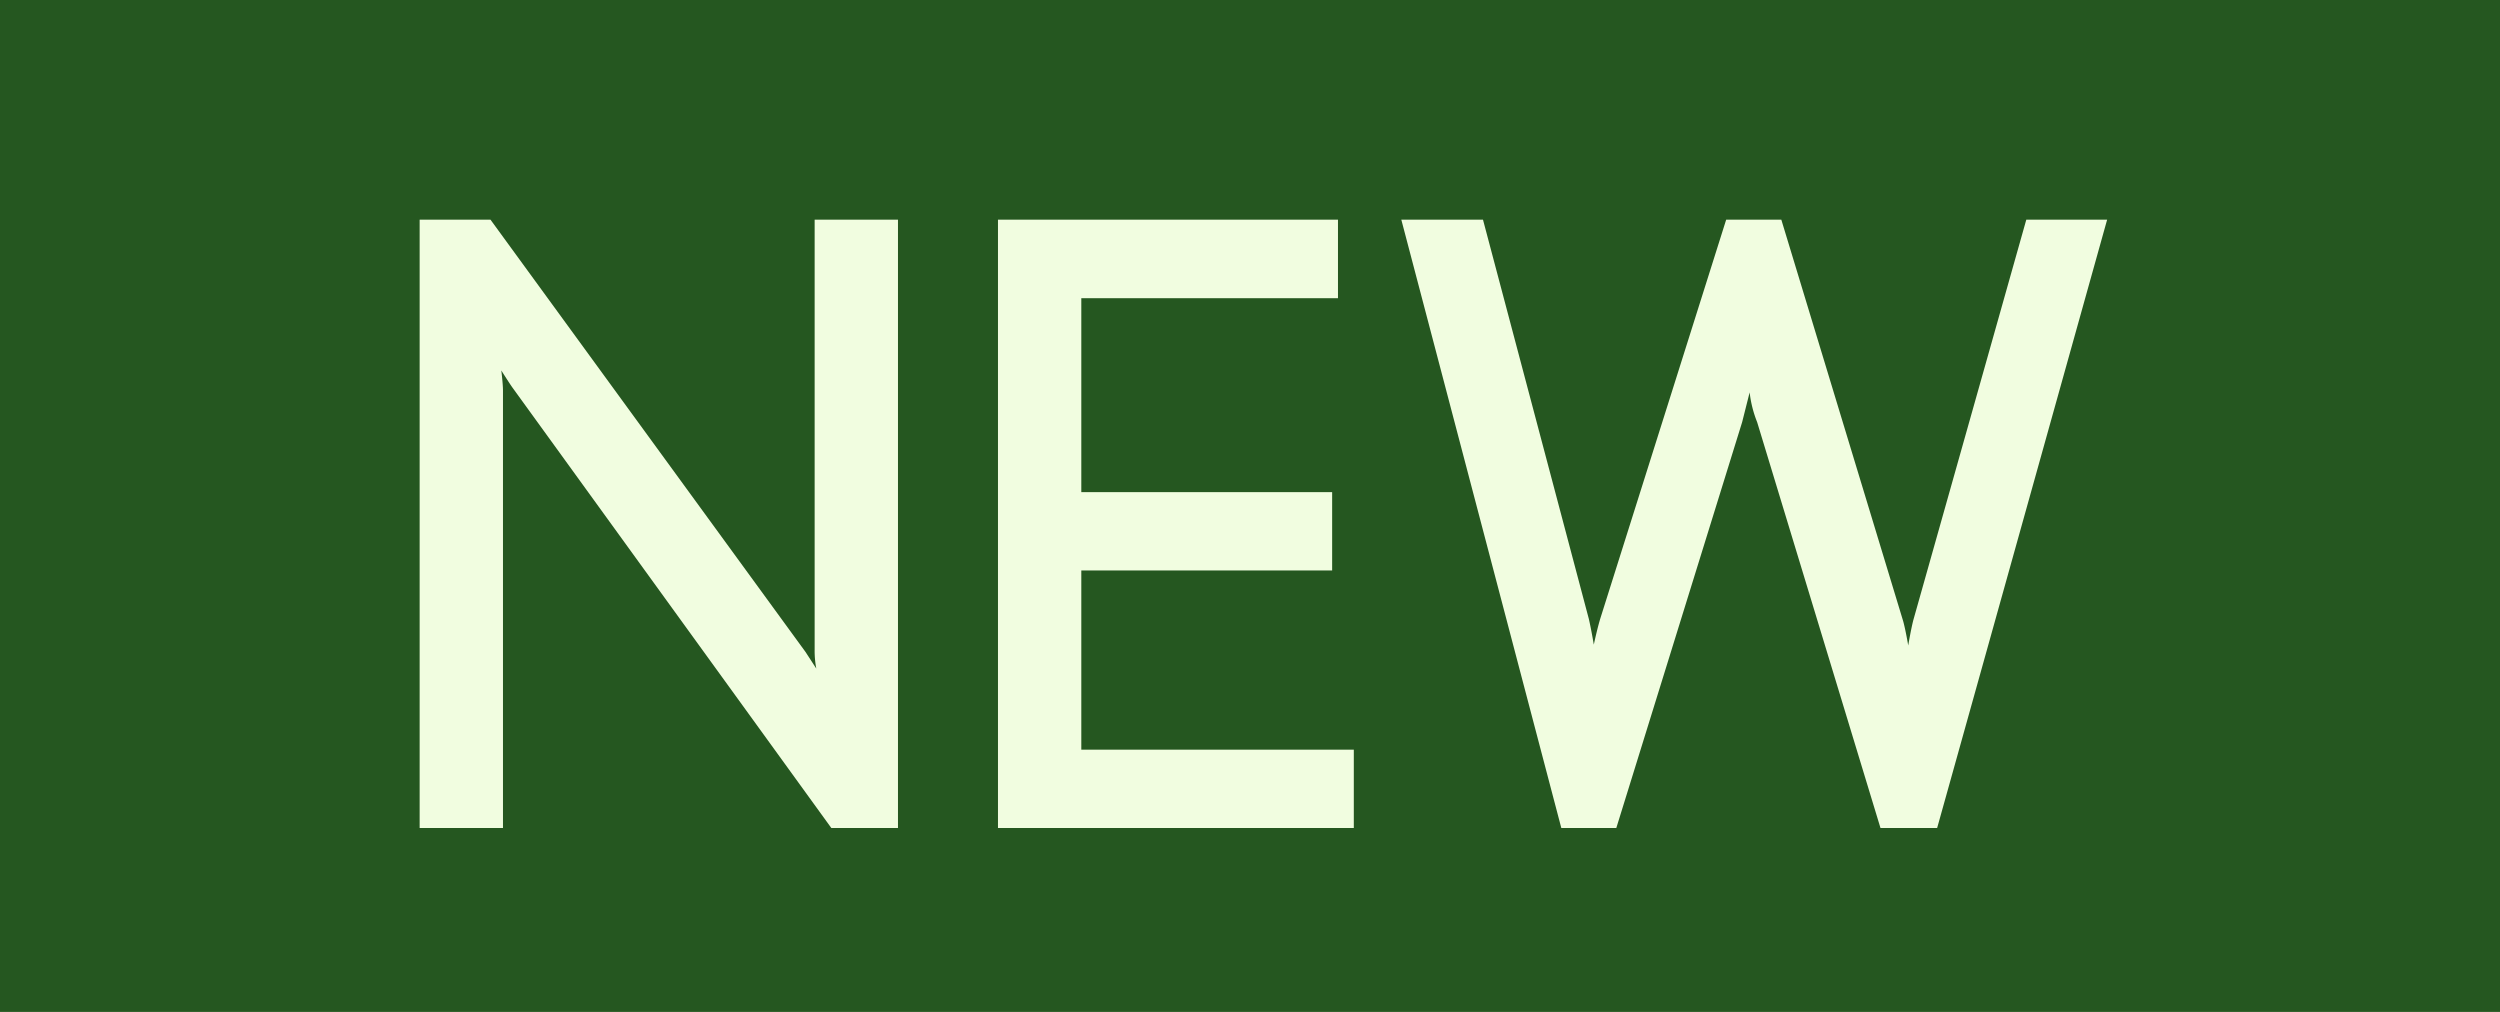 <svg xmlns="http://www.w3.org/2000/svg" width="42" height="17" viewBox="0 0 42 17">
  <g id="グループ_112621" data-name="グループ 112621" transform="translate(-587.764 -300.5)">
    <rect id="長方形_25412" data-name="長方形 25412" width="42" height="17" transform="translate(587.764 300.5)" fill="#255720"/>
    <path id="パス_196442" data-name="パス 196442" d="M9.086,0V-10.22h-1.4V-3a1.585,1.585,0,0,0,.028.322l-.182-.28L2.24-10.22H1.05V0h1.4V-7.35c0-.112-.028-.336-.028-.336s.126.2.182.28L7.966,0Zm7.658,0V-1.316H12.166v-3.01H16.38V-5.642H12.166V-8.9h4.312V-10.22H10.766V0ZM29.4-10.22H28.042l-1.9,6.734c-.042.168-.084.42-.084.42s-.042-.252-.084-.406L23.926-10.22H23L20.888-3.528c-.056.182-.112.448-.112.448s-.042-.252-.084-.434L18.914-10.22H17.542L20.23,0h.924l2.114-6.818.126-.5a1.925,1.925,0,0,0,.126.5L25.592,0h.952Z" transform="translate(593.764 314.41)" fill="#f1fde0"/>
  </g>
</svg>
